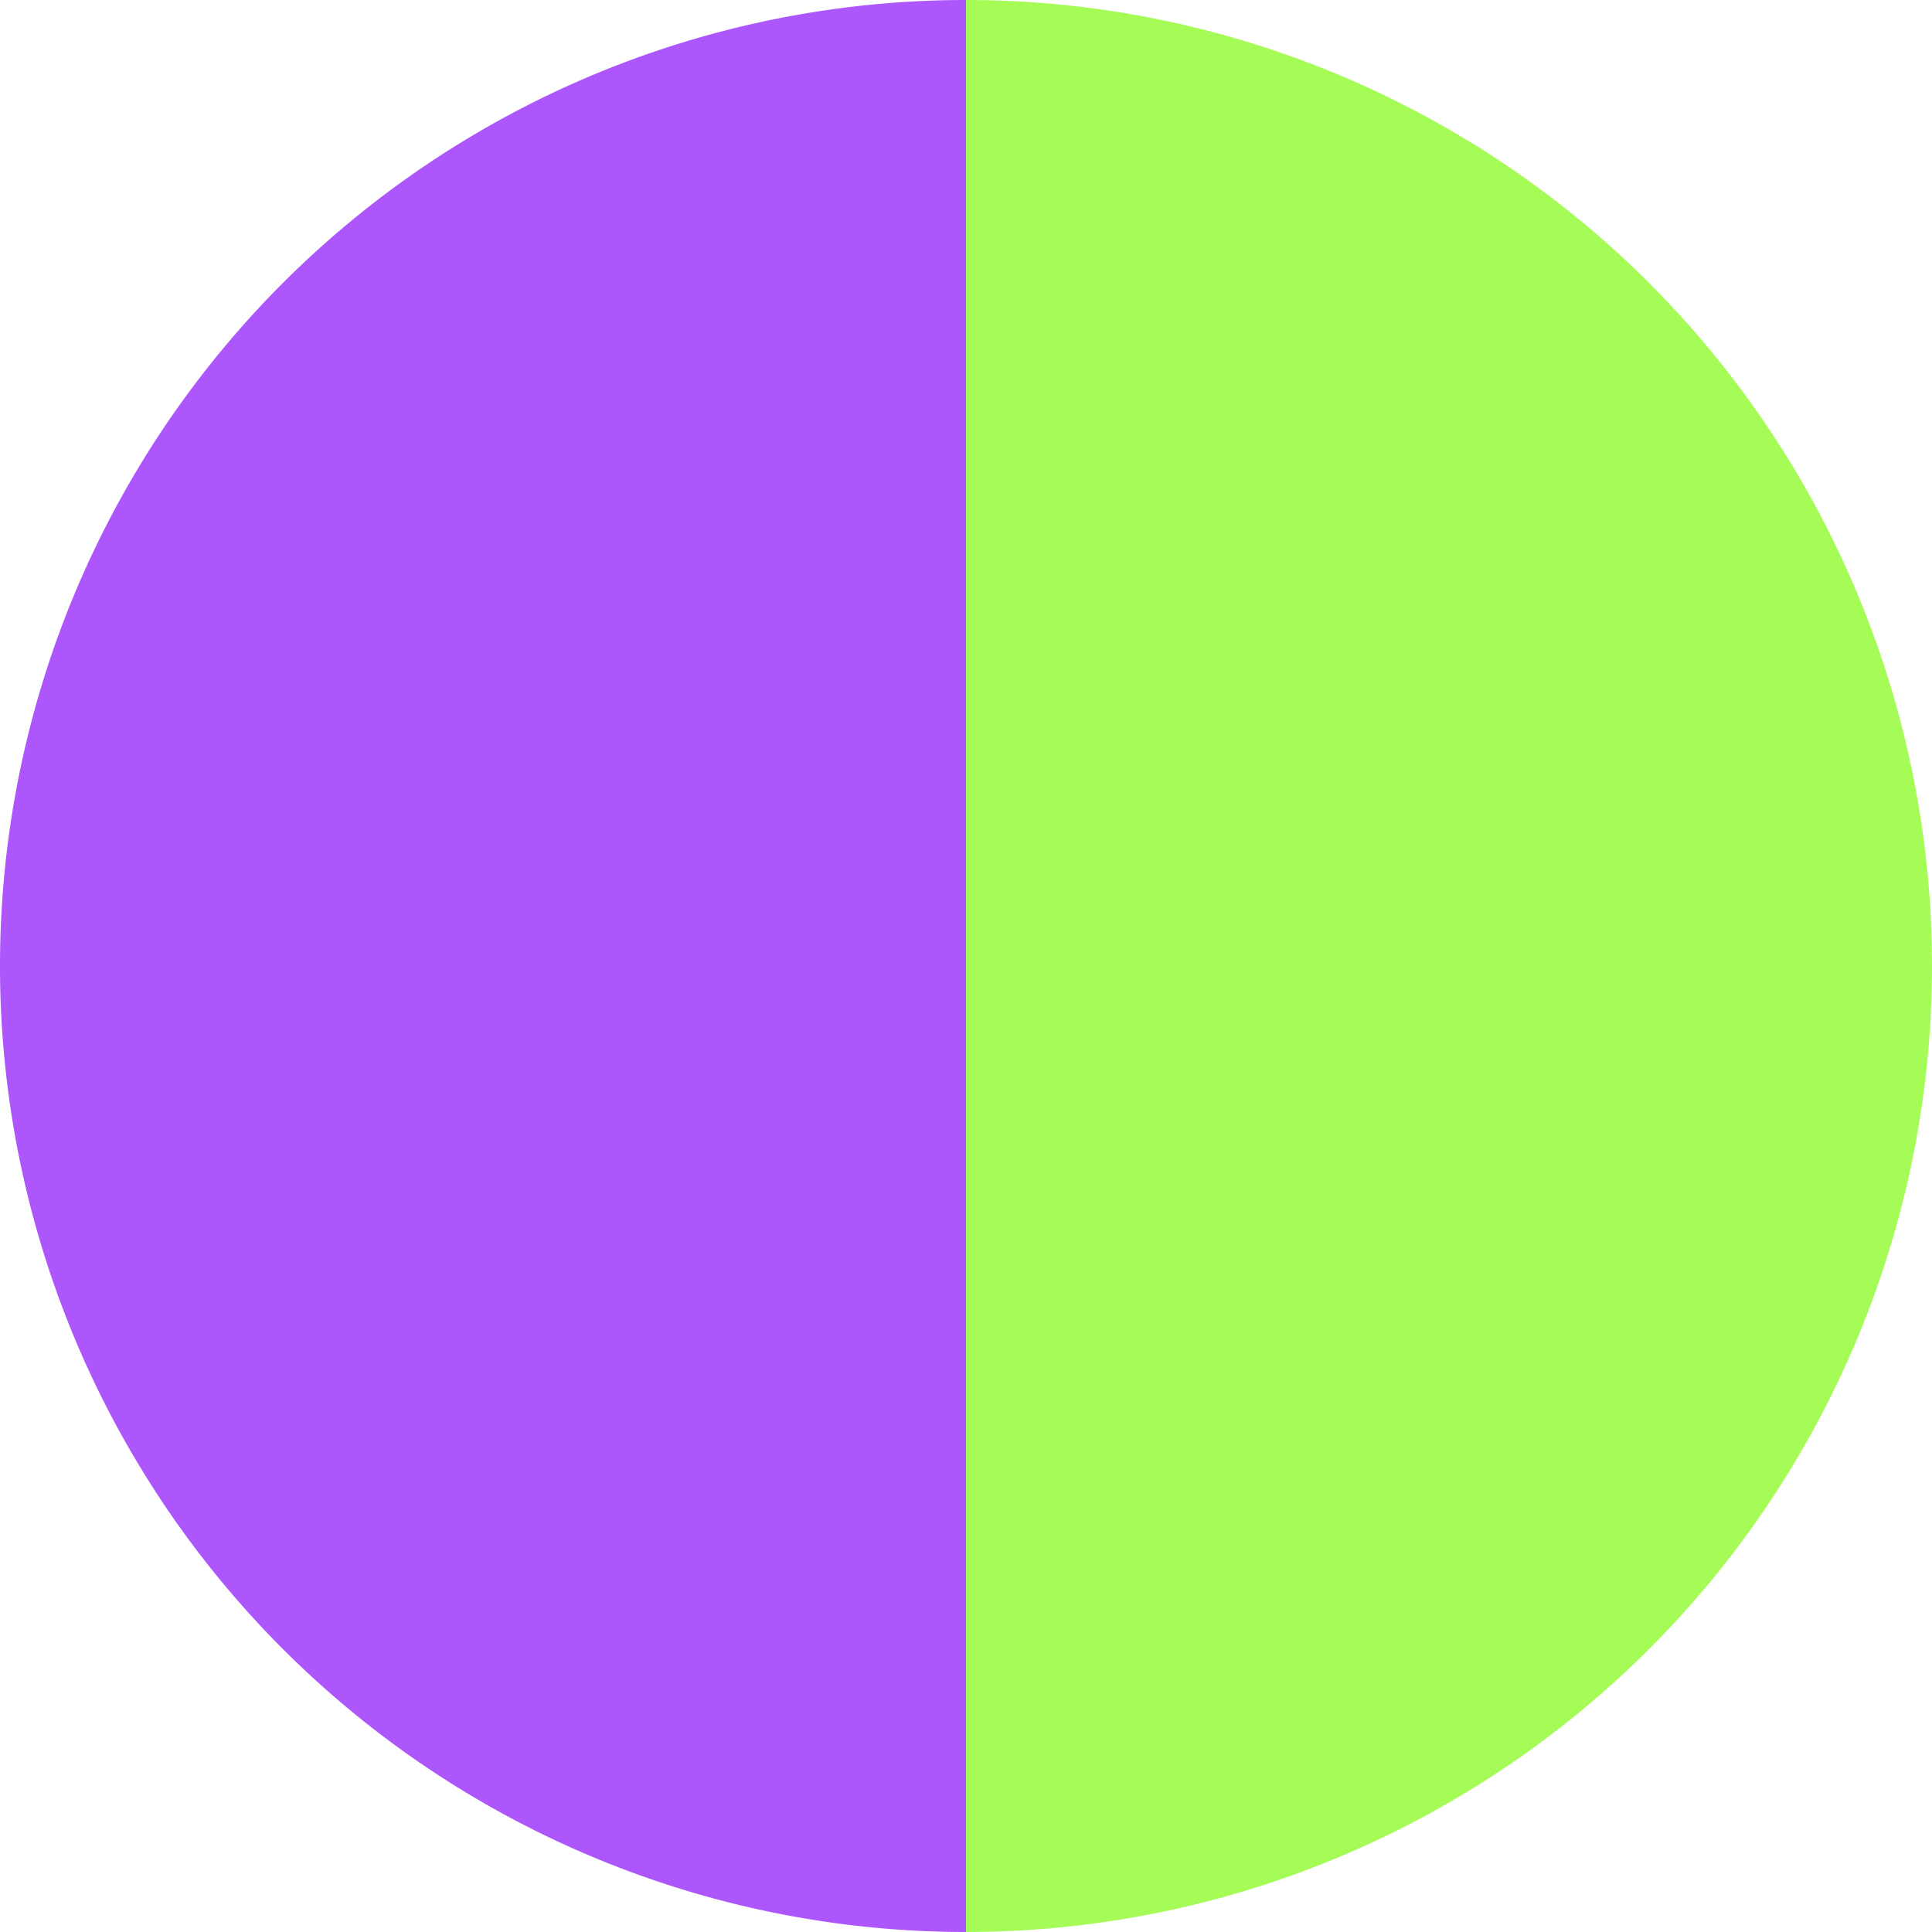 <?xml version="1.0" standalone="no"?>
<svg width="500" height="500" viewBox="-1 -1 2 2" xmlns="http://www.w3.org/2000/svg">
        <path d="M 0 -1 
             A 1,1 0 0,1 0 1             L 0,0
             z" fill="#a6fc56" />
            <path d="M 0 1 
             A 1,1 0 0,1 -0 -1             L 0,0
             z" fill="#ac56fc" />
    </svg>
